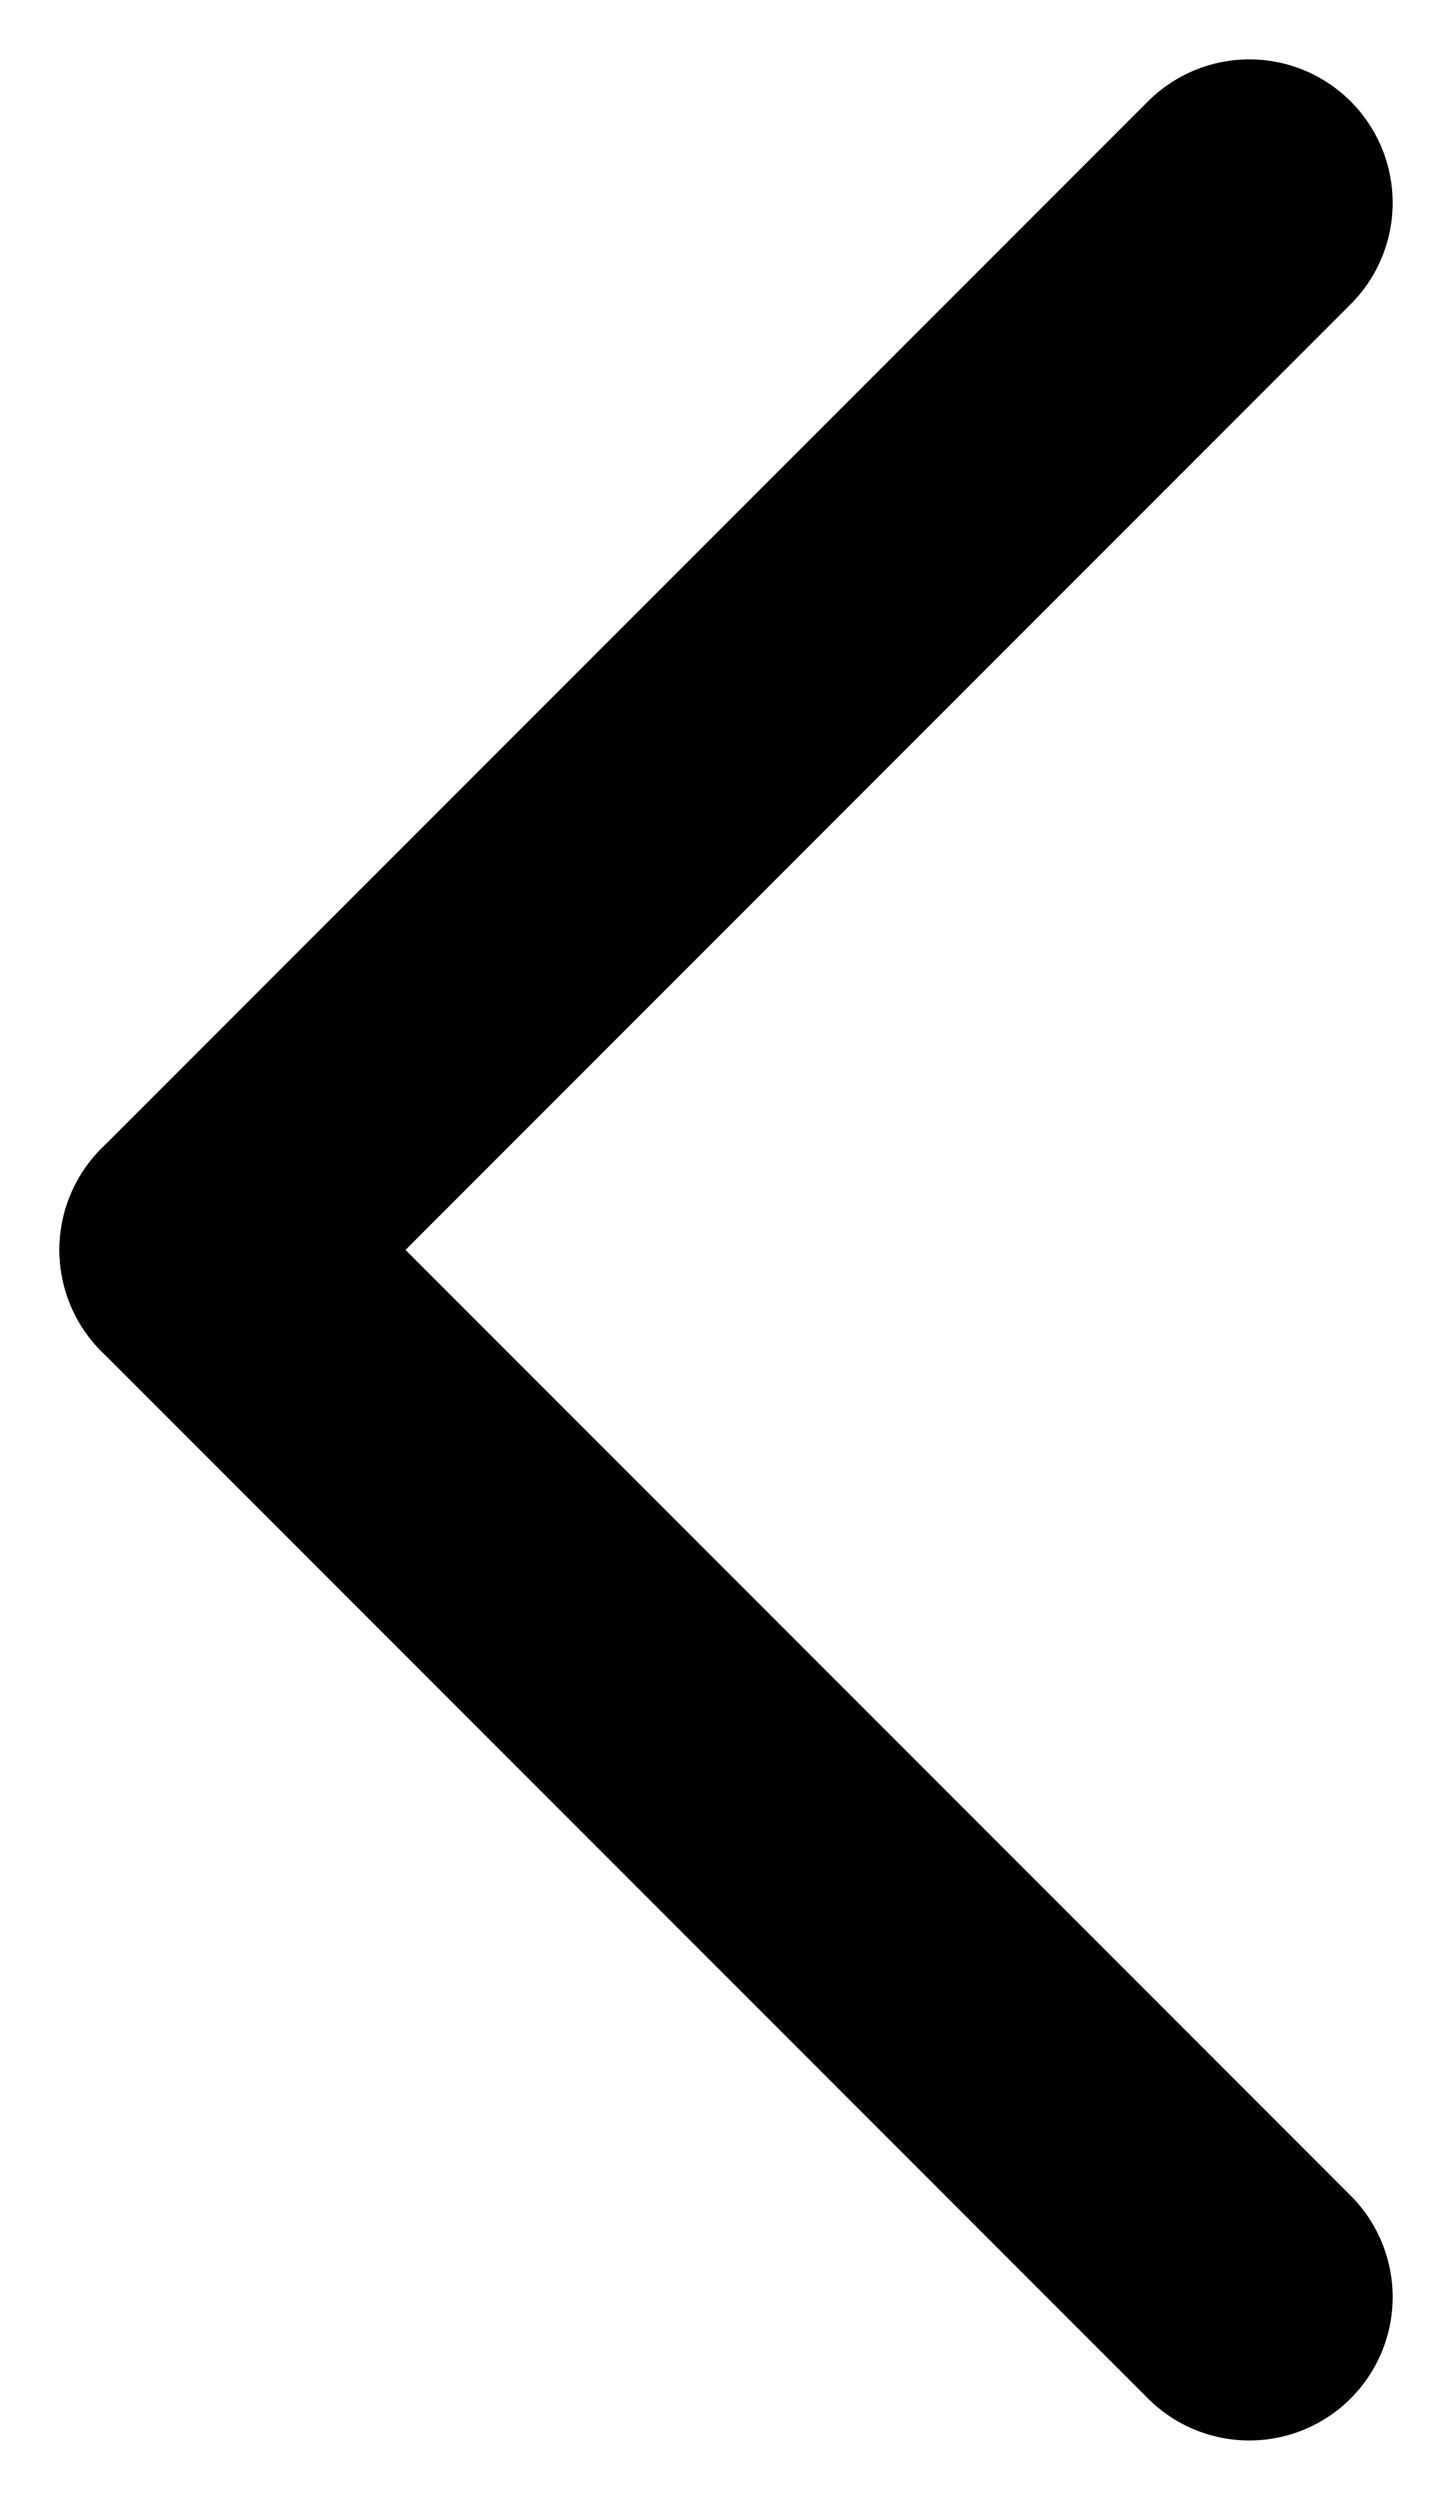 <svg xmlns="http://www.w3.org/2000/svg" width="15.195" height="26.147" viewBox="0 0 15.195 26.147">
  <g id="Groupe_214" data-name="Groupe 214" transform="translate(2.122 2.121)">
    <line id="Ligne_25" data-name="Ligne 25" x2="10.952" y2="10.952" transform="translate(0 10.952)" fill="none" stroke="#000" stroke-linecap="round" stroke-width="3"/>
    <line id="Ligne_26" data-name="Ligne 26" y1="10.952" x2="10.952" transform="translate(0)" fill="none" stroke="#000" stroke-linecap="round" stroke-width="3"/>
  </g>
</svg>

